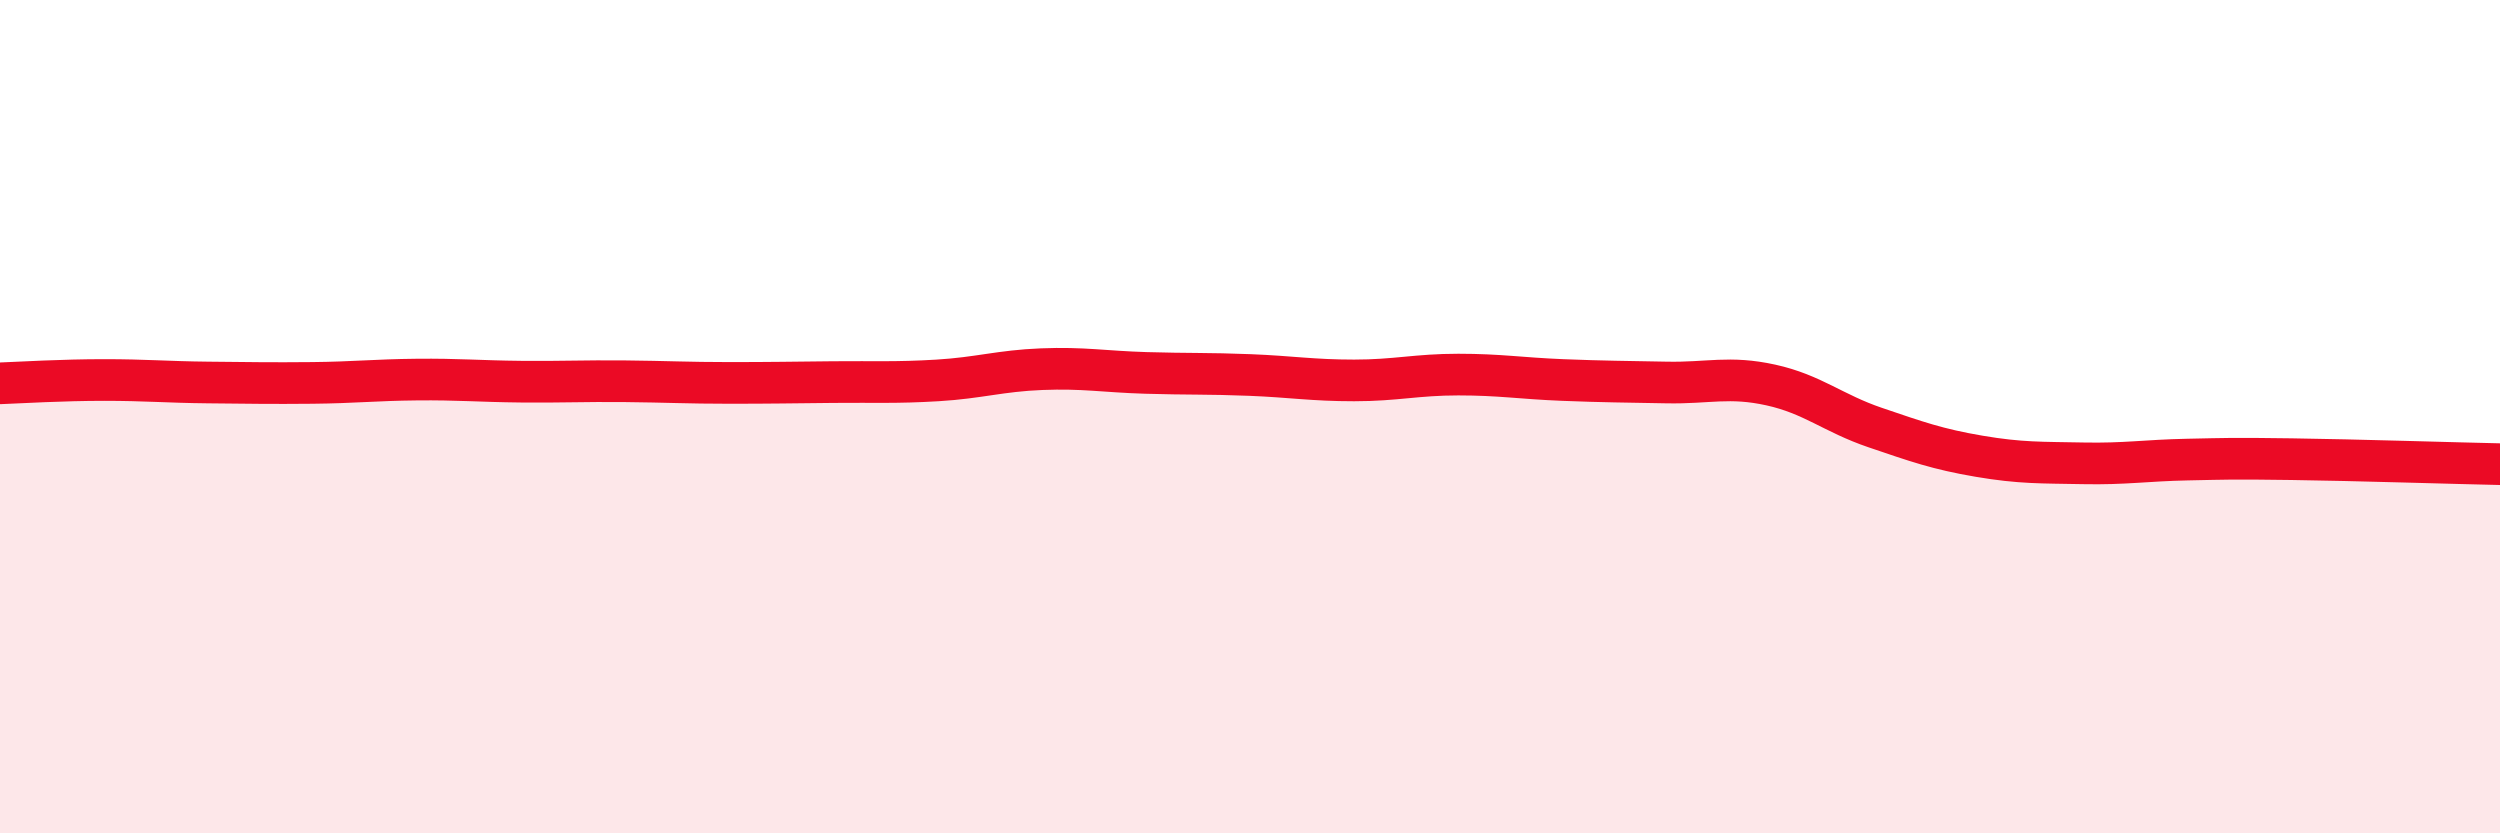 
    <svg width="60" height="20" viewBox="0 0 60 20" xmlns="http://www.w3.org/2000/svg">
      <path
        d="M 0,9.2 C 0.5,9.18 1.5,9.12 2.5,9.12 C 3.5,9.12 4,9.17 5,9.18 C 6,9.19 6.5,9.2 7.5,9.19 C 8.5,9.18 9,9.12 10,9.11 C 11,9.1 11.5,9.15 12.5,9.16 C 13.5,9.17 14,9.14 15,9.15 C 16,9.16 16.5,9.19 17.5,9.19 C 18.5,9.19 19,9.18 20,9.17 C 21,9.16 21.5,9.19 22.5,9.13 C 23.5,9.07 24,8.9 25,8.86 C 26,8.82 26.5,8.92 27.5,8.95 C 28.5,8.98 29,8.96 30,9 C 31,9.04 31.5,9.13 32.5,9.13 C 33.5,9.13 34,8.99 35,8.99 C 36,8.99 36.5,9.08 37.5,9.12 C 38.5,9.16 39,9.16 40,9.18 C 41,9.2 41.5,9.02 42.5,9.24 C 43.5,9.46 44,9.92 45,10.26 C 46,10.6 46.5,10.78 47.5,10.95 C 48.5,11.12 49,11.1 50,11.12 C 51,11.14 51.5,11.05 52.5,11.03 C 53.5,11.01 53.5,11 55,11.02 C 56.5,11.04 59,11.12 60,11.14L60 20L0 20Z"
        fill="#EB0A25"
        opacity="0.1"
        stroke-linecap="round"
        stroke-linejoin="round"
      />
      <path
        d="M 0,9.2 C 0.5,9.18 1.5,9.12 2.5,9.12 C 3.5,9.12 4,9.17 5,9.18 C 6,9.19 6.5,9.2 7.5,9.19 C 8.5,9.18 9,9.12 10,9.11 C 11,9.1 11.5,9.15 12.5,9.16 C 13.5,9.17 14,9.14 15,9.15 C 16,9.16 16.5,9.19 17.5,9.19 C 18.5,9.19 19,9.18 20,9.17 C 21,9.16 21.5,9.19 22.5,9.13 C 23.5,9.07 24,8.9 25,8.86 C 26,8.82 26.5,8.92 27.5,8.95 C 28.5,8.98 29,8.96 30,9 C 31,9.04 31.5,9.13 32.5,9.13 C 33.5,9.13 34,8.99 35,8.99 C 36,8.99 36.5,9.08 37.5,9.12 C 38.5,9.16 39,9.16 40,9.18 C 41,9.2 41.5,9.02 42.5,9.24 C 43.5,9.46 44,9.92 45,10.26 C 46,10.6 46.5,10.78 47.5,10.95 C 48.5,11.12 49,11.1 50,11.12 C 51,11.14 51.5,11.05 52.5,11.03 C 53.5,11.01 53.5,11 55,11.02 C 56.5,11.04 59,11.12 60,11.14"
        stroke="#EB0A25"
        stroke-width="1"
        fill="none"
        stroke-linecap="round"
        stroke-linejoin="round"
      />
    </svg>
  